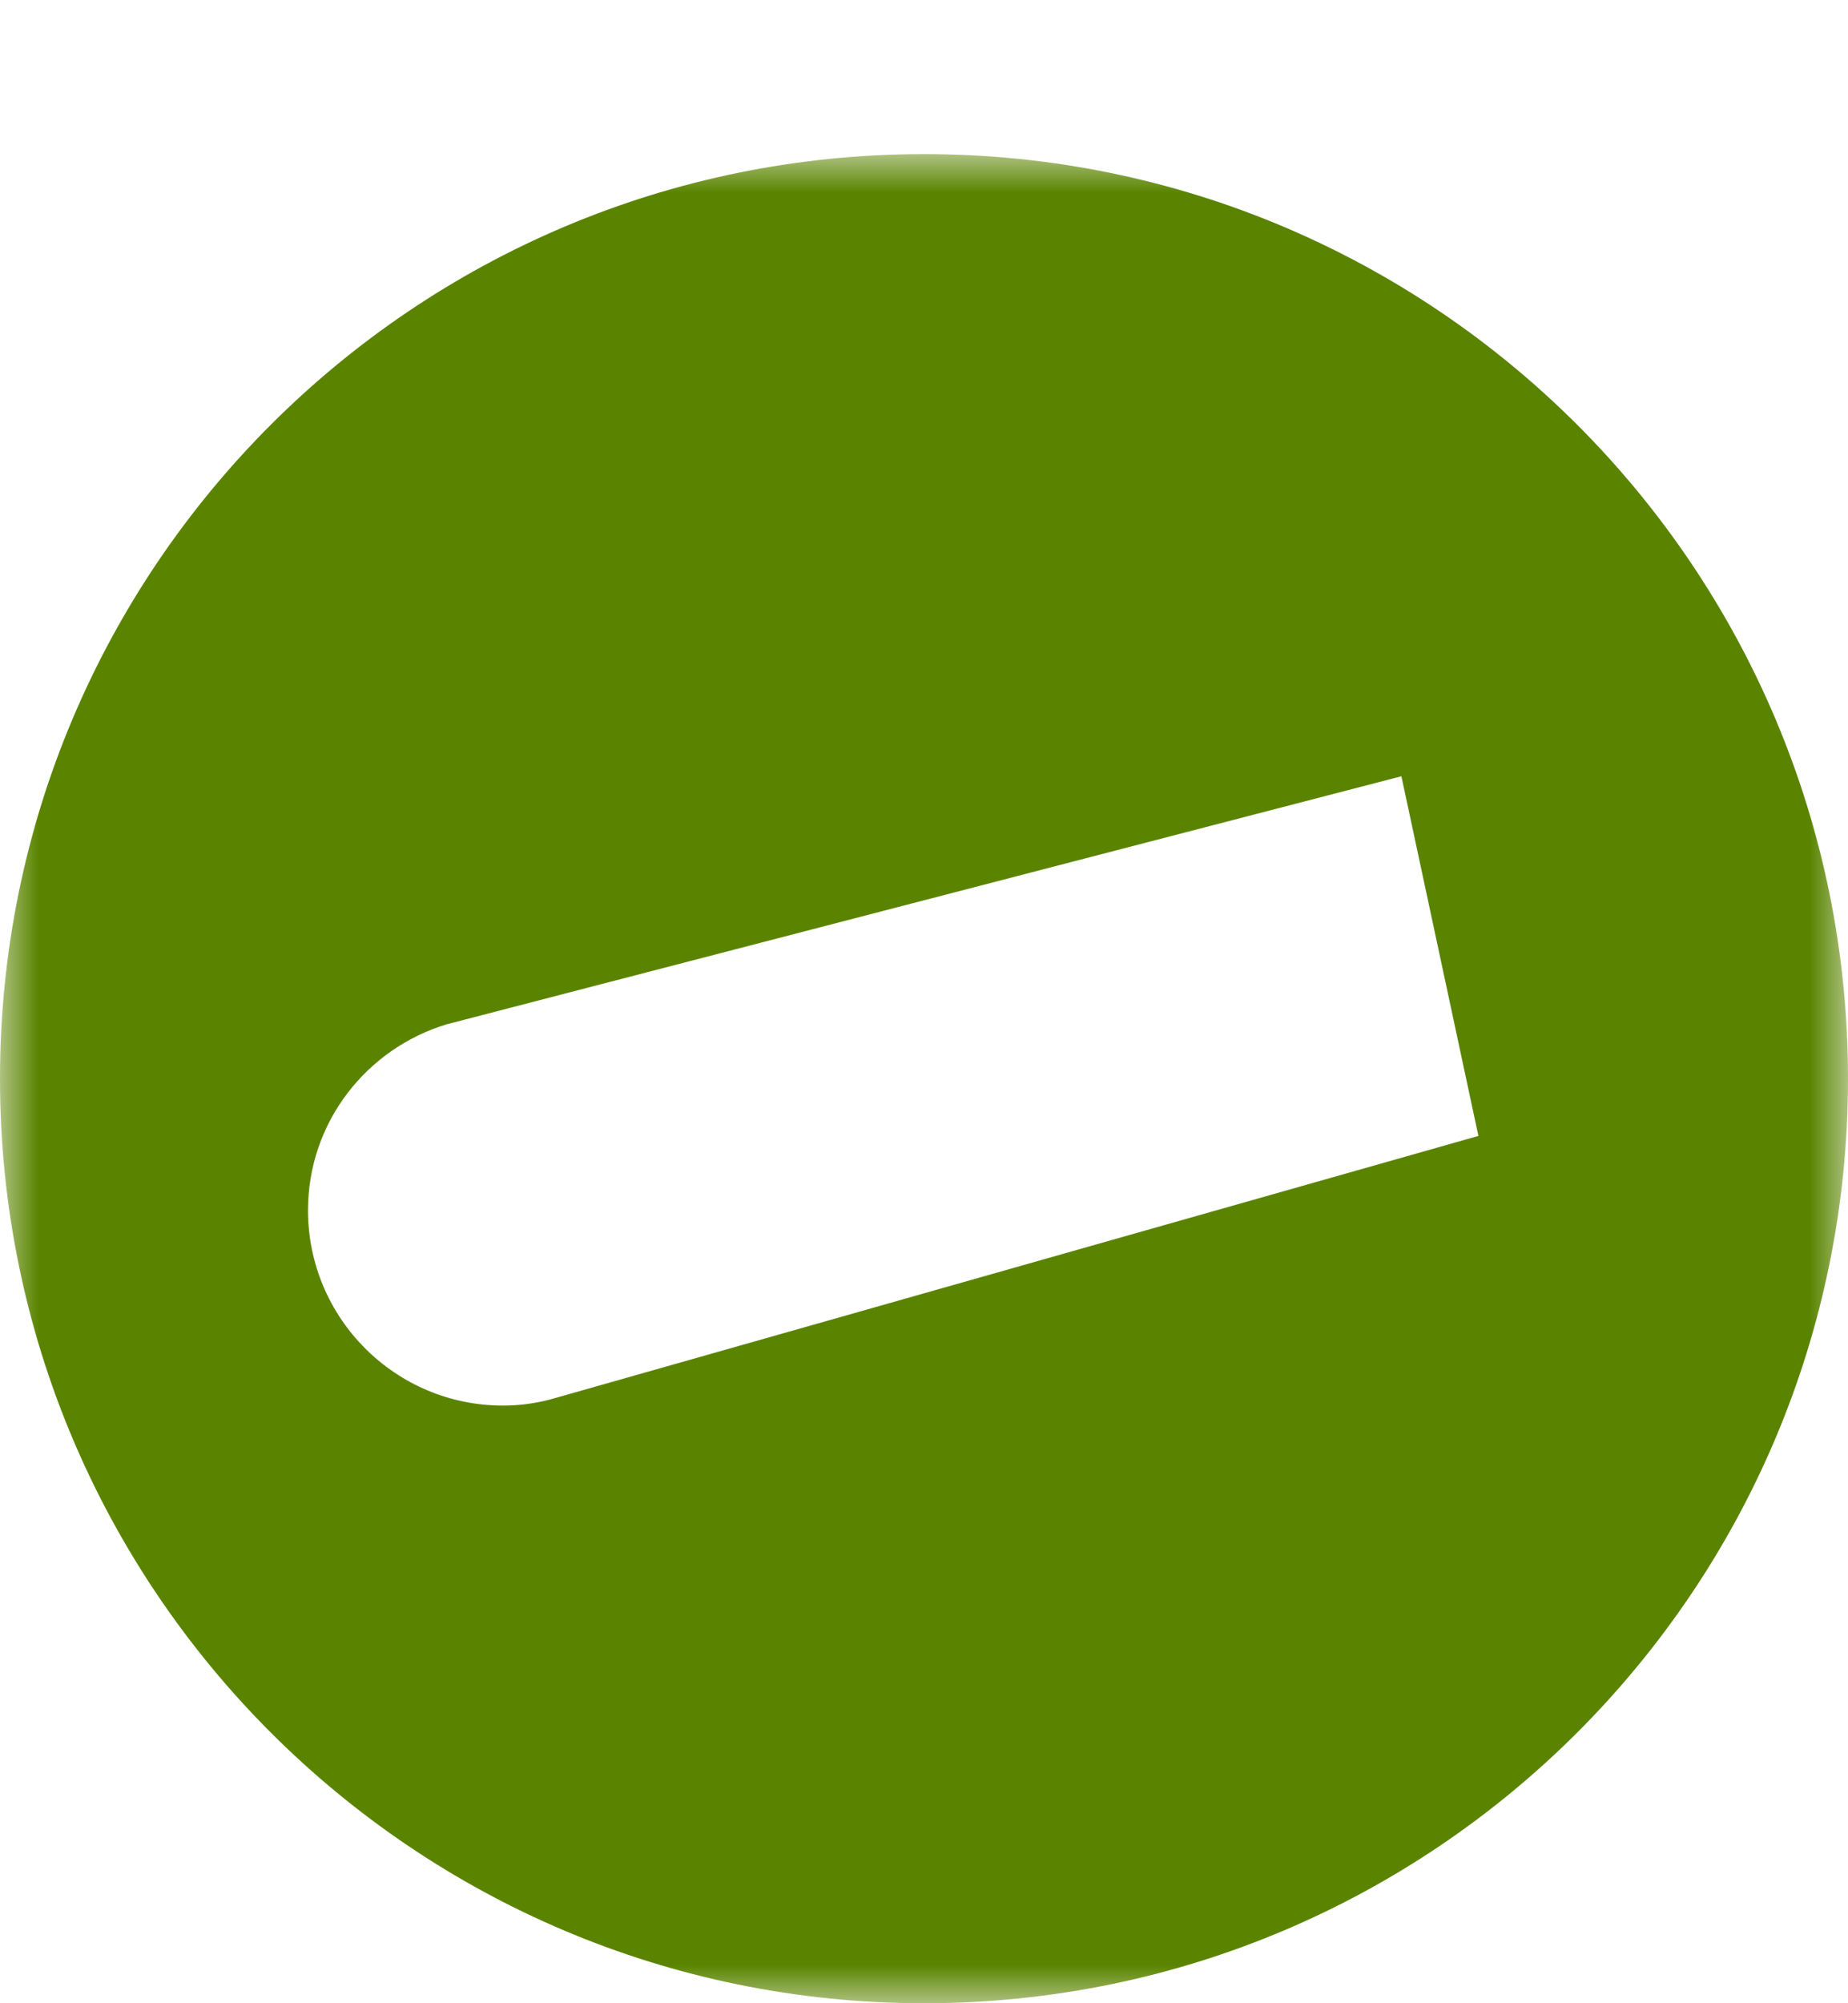 <svg width="24" height="26" viewBox="0 0 24 26" fill="none" xmlns="http://www.w3.org/2000/svg">
<mask id="mask0_5229_8747" style="mask-type:alpha" maskUnits="userSpaceOnUse" x="0" y="2" width="24" height="24">
<rect y="2" width="24" height="24" fill="#D9D9D9"/>
</mask>
<g mask="url(#mask0_5229_8747)">
<path d="M12 2C18.627 2 24 7.373 24 14C24 20.627 18.627 26 12 26C5.373 26 0 20.627 0 14C0 7.373 5.373 2 12 2ZM5.803 13.294C4.762 13.608 4 14.565 4 15.708C4 17.108 5.134 18.243 6.533 18.243C6.741 18.243 6.941 18.216 7.132 18.167C7.172 18.156 7.213 18.145 7.253 18.133L19.2 14.743L18.2 10.075L5.803 13.294Z" fill="#5A8400"/>
</g>
</svg>
